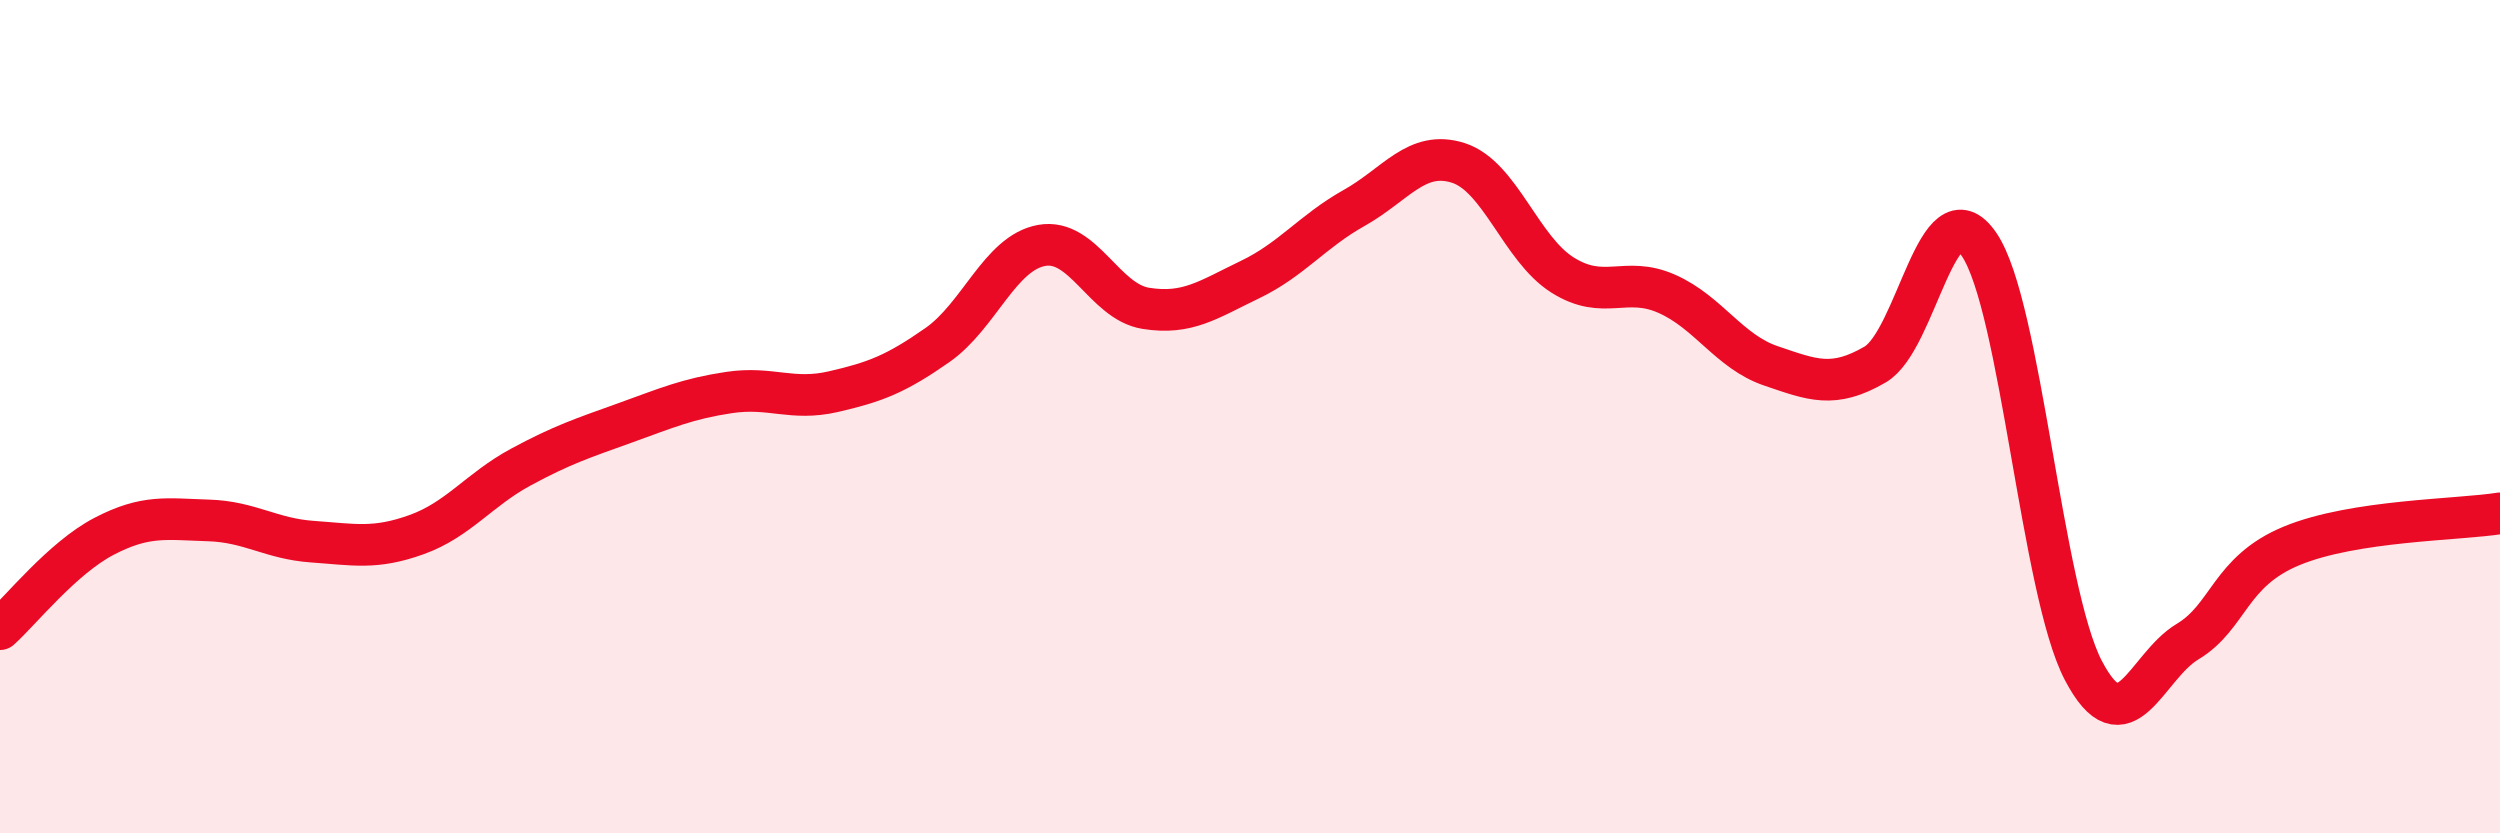 
    <svg width="60" height="20" viewBox="0 0 60 20" xmlns="http://www.w3.org/2000/svg">
      <path
        d="M 0,15.1 C 0.5,14.65 1.5,13.39 2.5,12.87 C 3.5,12.35 4,12.46 5,12.49 C 6,12.52 6.5,12.93 7.5,13 C 8.5,13.07 9,13.19 10,12.83 C 11,12.47 11.5,11.75 12.5,11.21 C 13.5,10.67 14,10.51 15,10.15 C 16,9.79 16.5,9.57 17.5,9.42 C 18.5,9.27 19,9.63 20,9.4 C 21,9.17 21.5,8.98 22.5,8.28 C 23.5,7.58 24,6.07 25,5.89 C 26,5.71 26.5,7.24 27.5,7.4 C 28.5,7.56 29,7.19 30,6.71 C 31,6.23 31.5,5.55 32.5,4.99 C 33.5,4.43 34,3.59 35,3.91 C 36,4.23 36.5,5.97 37.5,6.6 C 38.5,7.23 39,6.61 40,7.05 C 41,7.49 41.5,8.44 42.5,8.78 C 43.5,9.12 44,9.33 45,8.75 C 46,8.17 46.5,4.4 47.5,5.87 C 48.5,7.34 49,14.18 50,16.09 C 51,18 51.5,16 52.5,15.4 C 53.5,14.8 53.5,13.72 55,13.1 C 56.5,12.48 59,12.48 60,12.32L60 20L0 20Z"
        fill="#EB0A25"
        opacity="0.1"
        stroke-linecap="round"
        stroke-linejoin="round"
      />
      <path
        d="M 0,15.1 C 0.5,14.65 1.5,13.39 2.5,12.87 C 3.5,12.35 4,12.46 5,12.49 C 6,12.52 6.5,12.93 7.5,13 C 8.5,13.07 9,13.19 10,12.83 C 11,12.47 11.5,11.75 12.5,11.21 C 13.5,10.67 14,10.51 15,10.15 C 16,9.79 16.5,9.57 17.5,9.42 C 18.5,9.27 19,9.63 20,9.4 C 21,9.17 21.5,8.98 22.5,8.28 C 23.5,7.58 24,6.07 25,5.89 C 26,5.71 26.5,7.24 27.5,7.4 C 28.5,7.56 29,7.19 30,6.71 C 31,6.23 31.5,5.55 32.5,4.99 C 33.5,4.43 34,3.59 35,3.91 C 36,4.23 36.5,5.97 37.5,6.6 C 38.5,7.23 39,6.61 40,7.05 C 41,7.49 41.5,8.44 42.5,8.78 C 43.5,9.12 44,9.33 45,8.75 C 46,8.17 46.5,4.4 47.5,5.87 C 48.5,7.34 49,14.18 50,16.09 C 51,18 51.5,16 52.5,15.4 C 53.5,14.8 53.5,13.72 55,13.1 C 56.5,12.48 59,12.48 60,12.32"
        stroke="#EB0A25"
        stroke-width="1"
        fill="none"
        stroke-linecap="round"
        stroke-linejoin="round"
      />
    </svg>
  